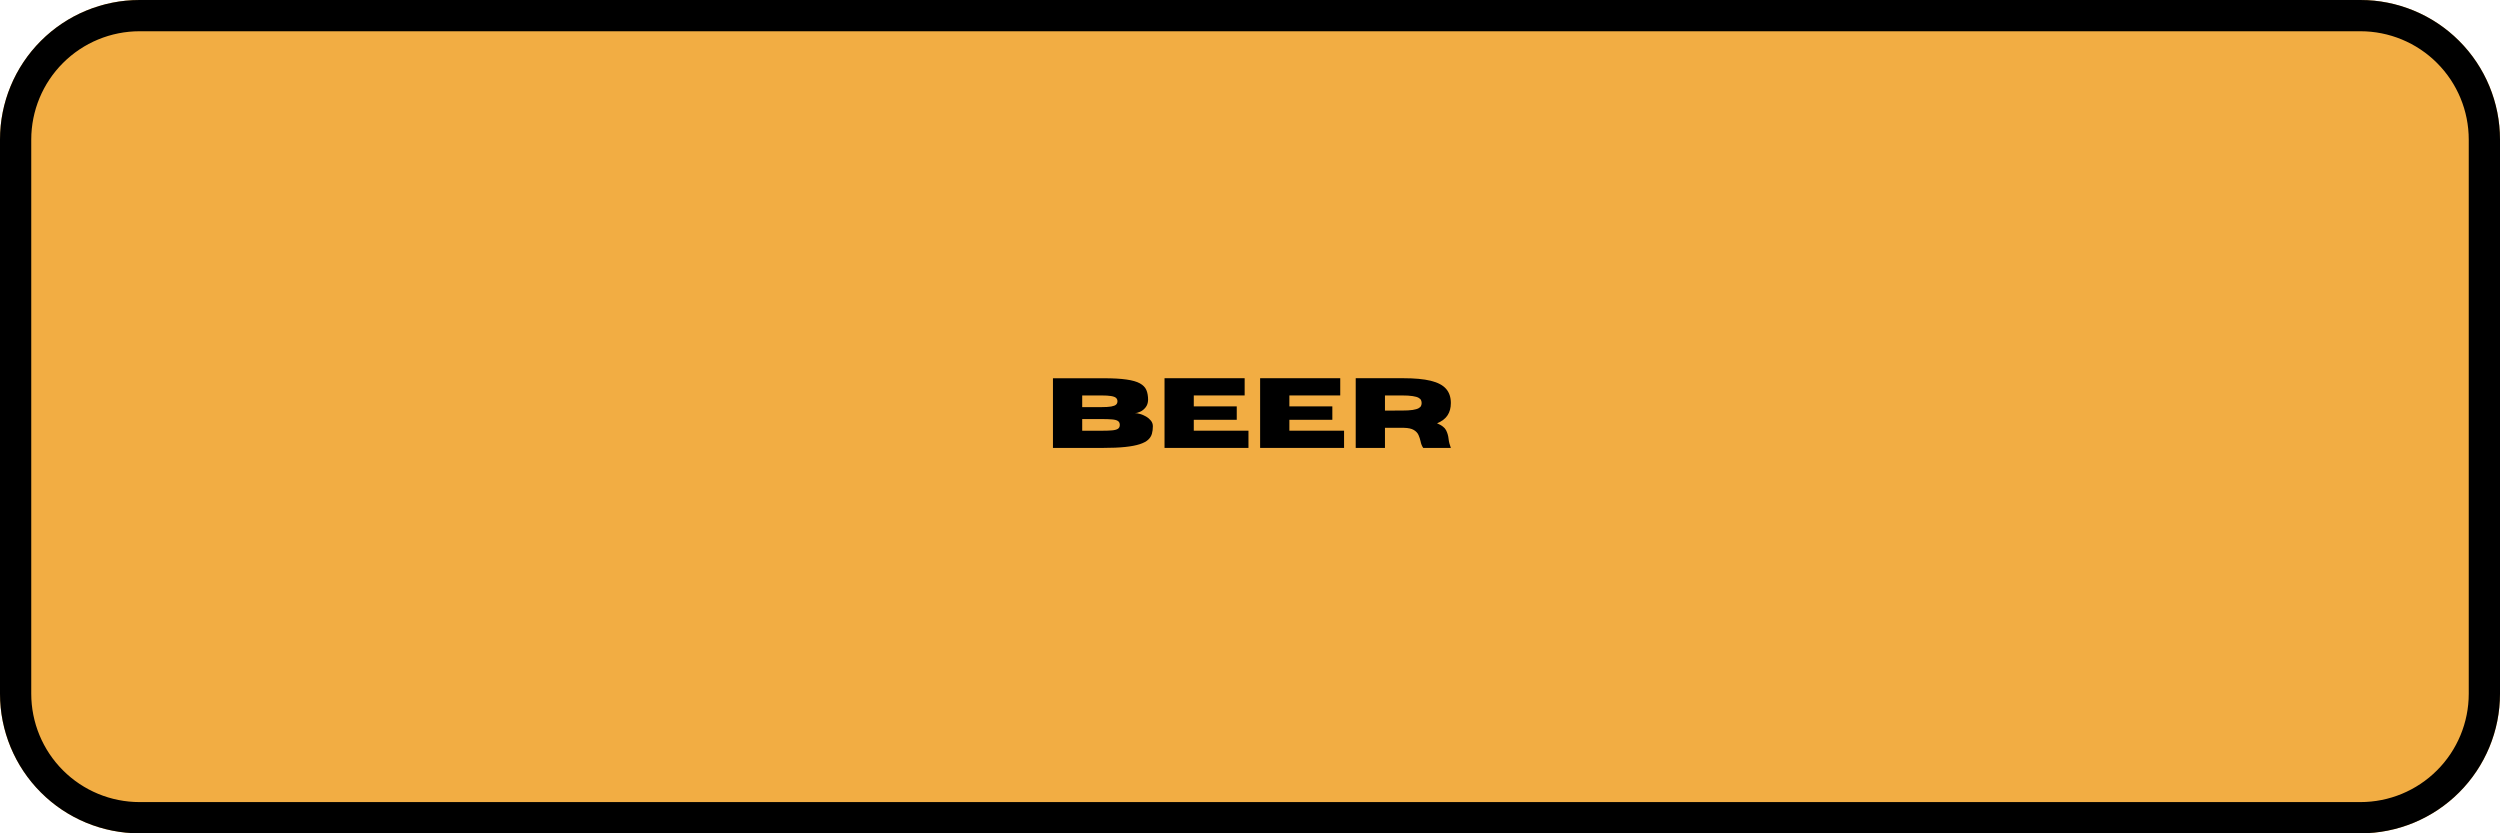 <?xml version="1.0" encoding="UTF-8"?> <svg xmlns="http://www.w3.org/2000/svg" xmlns:xlink="http://www.w3.org/1999/xlink" width="1200" zoomAndPan="magnify" viewBox="0 0 900 300" height="400" preserveAspectRatio="xMidYMid meet" version="1.0"><defs><g></g><clipPath id="6055326d2e"><path d="M 50.25 0 L 849.75 0 C 863.078 0 875.859 5.293 885.281 14.719 C 894.707 24.141 900 36.922 900 50.25 L 900 249.75 C 900 263.078 894.707 275.859 885.281 285.281 C 875.859 294.707 863.078 300 849.75 300 L 50.25 300 C 36.922 300 24.141 294.707 14.719 285.281 C 5.293 275.859 0 263.078 0 249.75 L 0 50.25 C 0 36.922 5.293 24.141 14.719 14.719 C 24.141 5.293 36.922 0 50.25 0 Z M 50.25 0 " clip-rule="nonzero"></path></clipPath></defs><g clip-path="url(#6055326d2e)"><rect x="-90" width="1080" fill="#f2ad43" y="-30" height="360" fill-opacity="1"></rect><path stroke-linecap="butt" transform="matrix(0.75, 0, 0, 0.75, 0, 0)" fill="none" stroke-linejoin="miter" d="M 67 -0 L 1133 -0 C 1150.771 -0 1167.812 7.057 1180.375 19.625 C 1192.943 32.187 1200 49.229 1200 67 L 1200 333 C 1200 350.771 1192.943 367.813 1180.375 380.375 C 1167.812 392.943 1150.771 400 1133 400 L 67 400 C 49.229 400 32.187 392.943 19.625 380.375 C 7.057 367.813 -0 350.771 -0 333 L -0 67 C -0 49.229 7.057 32.187 19.625 19.625 C 32.187 7.057 49.229 -0 67 -0 Z M 67 -0 " stroke="#000000" stroke-width="30" stroke-opacity="1" stroke-miterlimit="4"></path></g><g fill="#000000" fill-opacity="1"><g transform="translate(376.266, 161.251)"><g><path d="M 20.797 0 L 2.797 0 L 2.797 -25.078 L 21.172 -25.078 C 24.441 -25.078 27.129 -24.926 29.234 -24.625 C 31.348 -24.332 32.973 -23.867 34.109 -23.234 C 35.254 -22.598 36.031 -21.789 36.438 -20.812 C 36.844 -19.832 37.047 -18.66 37.047 -17.297 C 37.016 -16.223 36.723 -15.332 36.172 -14.625 C 35.617 -13.914 34.973 -13.391 34.234 -13.047 C 33.492 -12.703 32.844 -12.531 32.281 -12.531 C 32.832 -12.531 33.473 -12.422 34.203 -12.203 C 34.941 -11.992 35.656 -11.688 36.344 -11.281 C 37.039 -10.875 37.617 -10.379 38.078 -9.797 C 38.535 -9.211 38.766 -8.547 38.766 -7.797 C 38.766 -6.816 38.648 -5.914 38.422 -5.094 C 38.191 -4.281 37.738 -3.562 37.062 -2.938 C 36.383 -2.312 35.379 -1.781 34.047 -1.344 C 32.711 -0.906 30.969 -0.57 28.812 -0.344 C 26.664 -0.113 23.992 0 20.797 0 Z M 20.203 -14.688 C 21.734 -14.688 22.922 -14.758 23.766 -14.906 C 24.617 -15.062 25.207 -15.289 25.531 -15.594 C 25.852 -15.906 26.016 -16.301 26.016 -16.781 C 26.016 -17.27 25.852 -17.672 25.531 -17.984 C 25.207 -18.297 24.617 -18.523 23.766 -18.672 C 22.922 -18.816 21.734 -18.891 20.203 -18.891 L 13.328 -18.891 L 13.328 -14.688 Z M 20.203 -6.188 C 21.773 -6.188 23.051 -6.227 24.031 -6.312 C 25.008 -6.395 25.723 -6.582 26.172 -6.875 C 26.629 -7.164 26.859 -7.633 26.859 -8.281 C 26.859 -8.938 26.629 -9.41 26.172 -9.703 C 25.723 -10.004 25.008 -10.191 24.031 -10.266 C 23.051 -10.348 21.773 -10.391 20.203 -10.391 L 13.328 -10.391 L 13.328 -6.188 Z M 20.203 -6.188 "></path></g></g><g transform="translate(416.433, 161.251)"><g><path d="M 33.016 0 L 2.797 0 L 2.797 -25.094 L 31.641 -25.094 L 31.641 -18.891 L 13.328 -18.891 L 13.328 -14.953 L 28.797 -14.953 L 28.797 -10.125 L 13.328 -10.125 L 13.328 -6.203 L 33.016 -6.203 Z M 33.016 0 "></path></g></g><g transform="translate(450.846, 161.251)"><g><path d="M 33.016 0 L 2.797 0 L 2.797 -25.094 L 31.641 -25.094 L 31.641 -18.891 L 13.328 -18.891 L 13.328 -14.953 L 28.797 -14.953 L 28.797 -10.125 L 13.328 -10.125 L 13.328 -6.203 L 33.016 -6.203 Z M 33.016 0 "></path></g></g><g transform="translate(485.26, 161.251)"><g><path d="M 37.047 0 L 27.109 0 C 26.648 -0.625 26.328 -1.426 26.141 -2.406 C 25.973 -3.164 25.727 -3.91 25.406 -4.641 C 25.082 -5.367 24.52 -5.973 23.719 -6.453 C 22.914 -6.941 21.727 -7.203 20.156 -7.234 L 13.328 -7.234 L 13.328 0 L 2.797 0 L 2.797 -25.094 L 19.922 -25.094 C 24.016 -25.094 27.316 -24.785 29.828 -24.172 C 32.336 -23.555 34.164 -22.594 35.312 -21.281 C 36.469 -19.977 37.047 -18.27 37.047 -16.156 C 37.047 -14.395 36.645 -12.914 35.844 -11.719 C 35.051 -10.52 33.797 -9.566 32.078 -8.859 C 33.742 -8.172 34.82 -7.348 35.312 -6.391 C 35.812 -5.43 36.117 -4.375 36.234 -3.219 C 36.348 -2.188 36.617 -1.113 37.047 0 Z M 13.328 -13.438 L 19.344 -13.453 C 21.02 -13.453 22.344 -13.523 23.312 -13.672 C 24.281 -13.828 24.992 -14.035 25.453 -14.297 C 25.91 -14.555 26.203 -14.848 26.328 -15.172 C 26.461 -15.492 26.531 -15.82 26.531 -16.156 C 26.531 -16.5 26.461 -16.832 26.328 -17.156 C 26.203 -17.477 25.91 -17.77 25.453 -18.031 C 24.992 -18.301 24.281 -18.508 23.312 -18.656 C 22.344 -18.812 21.02 -18.891 19.344 -18.891 L 13.328 -18.891 Z M 13.328 -13.438 "></path></g></g></g></svg> 